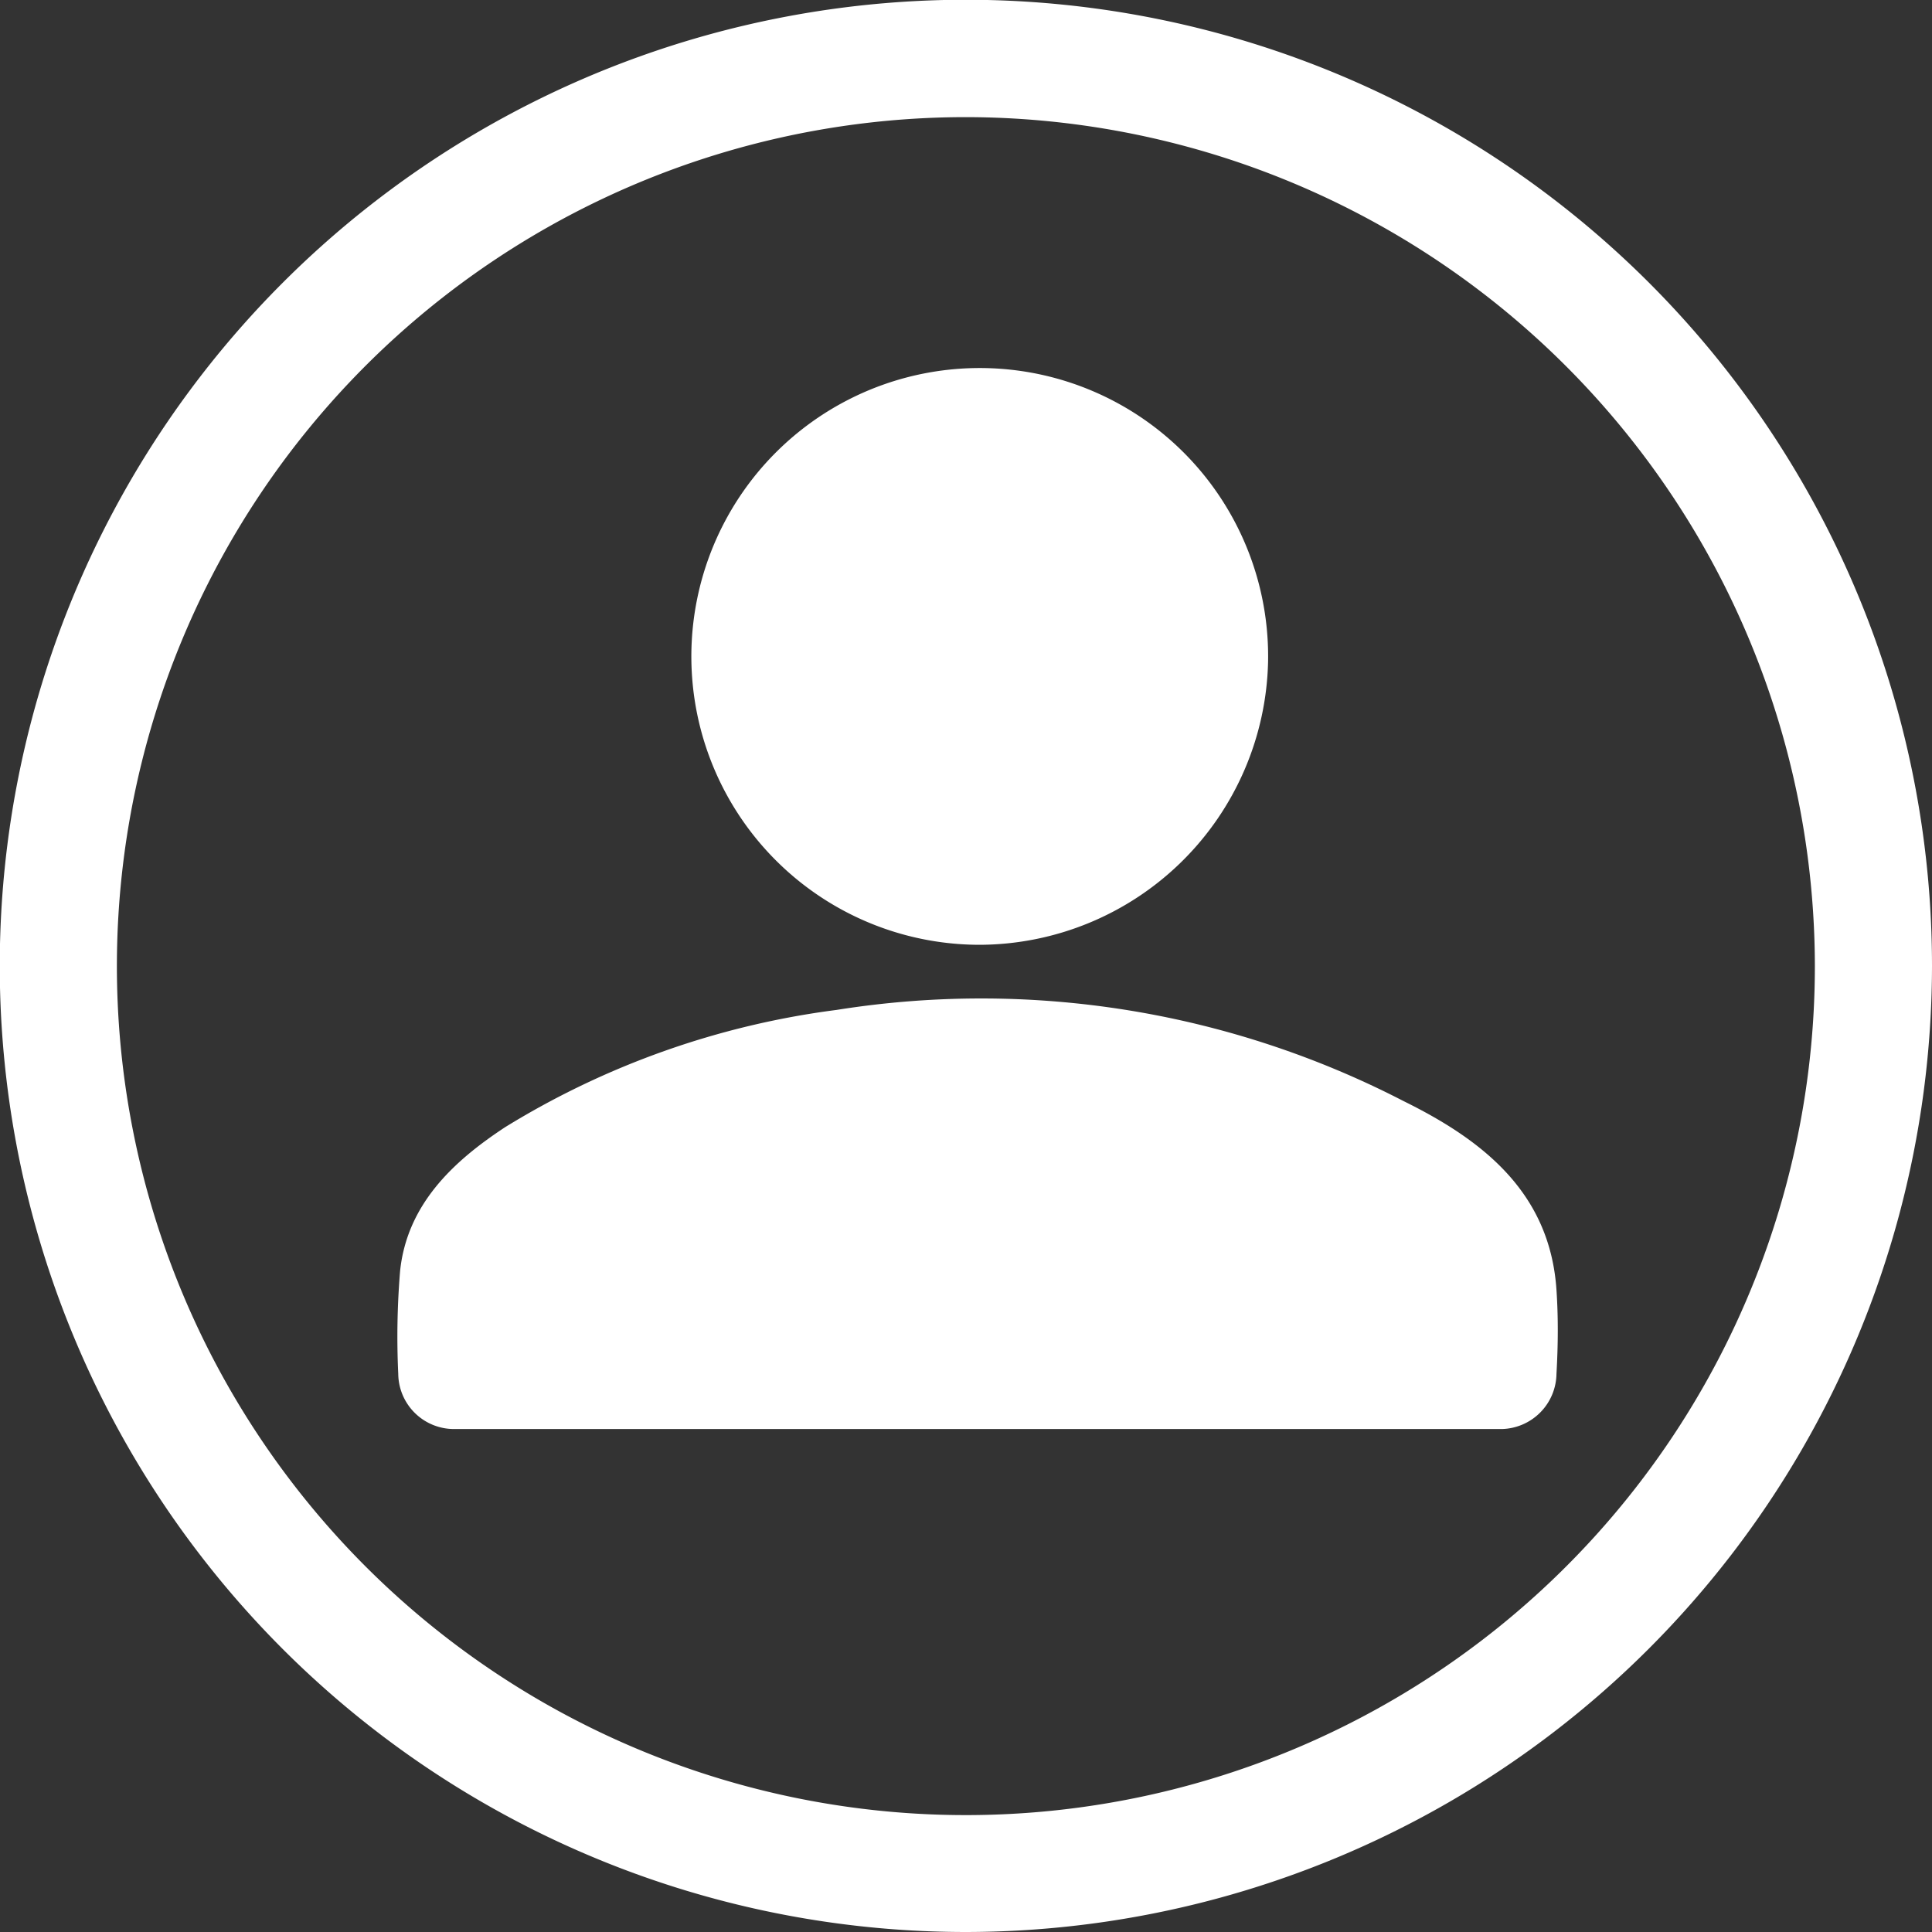 <svg xmlns="http://www.w3.org/2000/svg" viewBox="0 0 82.47 82.47"><rect x="0" y="0" width="82.47" height="82.47" fill="#333333" stroke="none"/><defs><style>.cls-1{fill:#fff;}</style></defs><title>UserRev</title><g id="Layer_2" data-name="Layer 2"><g id="Layer_1-2" data-name="Layer 1"><path class="cls-1" d="M41.24,82.47A41.24,41.24,0,1,1,82.47,41.24,41.28,41.28,0,0,1,41.24,82.47ZM41.24,5A36.24,36.24,0,1,0,77.47,41.24,36.28,36.28,0,0,0,41.24,5Z"/><path class="cls-1" d="M64.11,61H19.41A2.38,2.38,0,0,1,17,58.65a34,34,0,0,1,.08-4.41c.3-2.82,2.25-4.66,4.49-6.13a35.67,35.67,0,0,1,14.14-5A39.27,39.27,0,0,1,59.91,47c3.35,1.65,6.25,3.88,6.53,8.06.08,1.18.07,2.36,0,3.59A2.39,2.39,0,0,1,64.11,61Z"/><path class="cls-1" d="M41.82,40.33A12.31,12.31,0,1,1,54.13,28.22,12.36,12.36,0,0,1,41.82,40.33Z"/></g></g></svg>